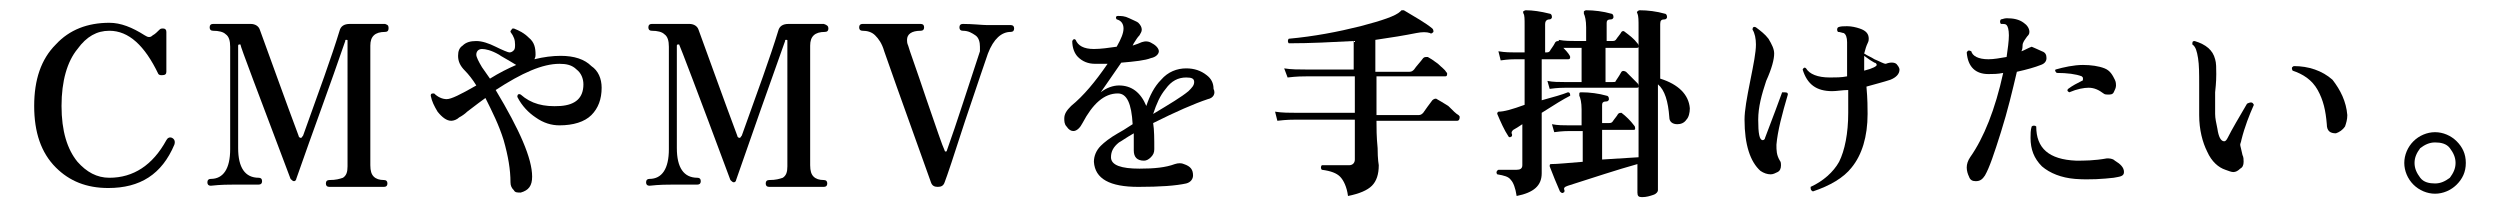 <?xml version="1.0" encoding="utf-8"?>
<!-- Generator: Adobe Illustrator 27.2.0, SVG Export Plug-In . SVG Version: 6.00 Build 0)  -->
<svg version="1.1" id="_レイヤー_2" xmlns="http://www.w3.org/2000/svg" xmlns:xlink="http://www.w3.org/1999/xlink" x="0px"
	 y="0px" viewBox="0 0 219.4 18" style="enable-background:new 0 0 219.4 18;" xml:space="preserve">
<g id="_レイヤー_1-2">
	<path d="M15.3,12.7c-1.1,2.6-3,3.8-5.8,3.8c-1.9,0-3.4-0.6-4.6-1.8C3.6,13.4,3,11.6,3,9.3C3,7,3.6,5.2,4.9,3.9C6.1,2.6,7.7,2,9.6,2
		c1,0,2,0.4,3.1,1.1c0.3,0.2,0.5,0.2,0.7,0c0.2-0.1,0.4-0.3,0.6-0.5c0.1-0.1,0.2-0.1,0.3-0.1c0.2,0,0.3,0.1,0.3,0.3v3.5
		c0,0.2-0.1,0.3-0.4,0.3c-0.1,0-0.2,0-0.3-0.1c-1.2-2.5-2.6-3.8-4.3-3.8c-1.1,0-2,0.5-2.8,1.6C5.9,5.4,5.4,7.1,5.4,9.3
		c0,2.2,0.5,3.8,1.4,4.9c0.8,0.9,1.7,1.4,2.8,1.4c2.1,0,3.8-1.1,5-3.3c0.1-0.2,0.3-0.3,0.5-0.2S15.4,12.4,15.3,12.7L15.3,12.7z"/>
	<path d="M34.1,2.5c0,0.2-0.1,0.3-0.3,0.3c-0.9,0-1.3,0.4-1.3,1.2v10.5c0,0.5,0.1,0.8,0.3,1s0.5,0.3,0.9,0.3c0.2,0,0.3,0.1,0.3,0.3
		c0,0.2-0.1,0.3-0.3,0.3c0,0-0.3,0-0.8,0c-0.5,0-1,0-1.5,0s-1,0-1.6,0c-0.6,0-0.9,0-0.9,0c-0.2,0-0.3-0.1-0.3-0.3
		c0-0.2,0.1-0.3,0.3-0.3c0.6,0,0.9-0.1,1.2-0.2c0.3-0.2,0.4-0.5,0.4-1V3.6c0-0.1,0-0.1-0.1-0.1c-0.1,0-0.1,0-0.1,0.1
		C29,7.4,27.5,11.4,26,15.7c0,0.1-0.1,0.2-0.2,0.2s-0.2-0.1-0.3-0.2C22.6,8,21.1,4.1,21.1,3.9c0,0-0.1,0-0.1,0c0,0-0.1,0-0.1,0.1V13
		c0,1.7,0.6,2.6,1.8,2.6c0.2,0,0.3,0.1,0.3,0.3c0,0.2-0.1,0.3-0.3,0.3c0,0-0.2,0-0.7,0c-0.5,0-0.9,0-1.4,0c-0.5,0-1.2,0-2.1,0.1
		c-0.2,0-0.3-0.1-0.3-0.3c0-0.2,0.1-0.3,0.3-0.3c1.1,0,1.7-0.9,1.7-2.6V4.1c0-0.5-0.1-0.9-0.4-1.1c-0.2-0.2-0.6-0.3-1.1-0.3
		c-0.2,0-0.3-0.1-0.3-0.3c0-0.2,0.1-0.3,0.3-0.3c-0.1,0,0.3,0,1,0c0.8,0,1.5,0,2.3,0c0.4,0,0.7,0.2,0.8,0.5c1.1,3,2.2,6.1,3.4,9.3
		c0,0.1,0.1,0.2,0.2,0.2c0.1,0,0.1-0.1,0.2-0.2c1.4-3.9,2.5-6.9,3.2-9.2c0.1-0.4,0.4-0.6,0.9-0.6c0.8,0,1.5,0,2.2,0c0.7,0,1,0,0.9,0
		C34.1,2.2,34.1,2.3,34.1,2.5L34.1,2.5z"/>
	<path d="M52.8,7.7c0,1-0.3,1.8-0.9,2.4S50.3,11,49.1,11c-0.7,0-1.4-0.2-2.1-0.7c-0.6-0.4-1.2-1-1.6-1.8c0-0.2,0.1-0.3,0.3-0.2
		c0.9,0.8,2,1.1,3.5,1c1.3-0.1,2-0.7,2-1.9c0-0.5-0.2-1-0.6-1.3c-0.4-0.4-0.9-0.5-1.5-0.5c-1.5,0-3.3,0.8-5.6,2.3
		c2.1,3.5,3.2,6,3.2,7.6c0,0.8-0.3,1.2-1,1.4c-0.3,0-0.5,0-0.6-0.2c-0.2-0.2-0.3-0.4-0.3-0.7c0-1.1-0.2-2.3-0.6-3.7
		c-0.4-1.3-1-2.5-1.6-3.7c-0.3,0.2-0.8,0.6-1.6,1.2c-0.2,0.2-0.5,0.4-0.7,0.5c-0.2,0.2-0.5,0.3-0.7,0.3c-0.4,0-0.8-0.3-1.2-0.8
		c-0.3-0.5-0.5-0.9-0.6-1.4c0-0.2,0.1-0.2,0.3-0.2c0.3,0.3,0.7,0.5,1.1,0.5c0.4,0,1.2-0.4,2.6-1.2c-0.3-0.5-0.7-1-1-1.3
		c-0.4-0.4-0.6-0.8-0.6-1.3c0-0.4,0.1-0.7,0.4-0.9c0.3-0.3,0.7-0.4,1.2-0.4c0.5,0,1.1,0.2,1.7,0.5s1.1,0.5,1.2,0.5
		c0.2,0,0.3-0.1,0.4-0.2c0.1-0.1,0.1-0.3,0.1-0.5c0-0.4-0.1-0.7-0.4-1.1c0-0.1,0-0.1,0.1-0.2c0-0.1,0.1-0.1,0.2-0.1
		c0.5,0.2,0.9,0.4,1.3,0.8C46.9,3.7,47,4.2,47,4.8c0,0.1,0,0.2-0.1,0.4c0.8-0.2,1.6-0.3,2.3-0.3c1.2,0,2.1,0.3,2.7,0.9
		C52.5,6.2,52.8,6.9,52.8,7.7L52.8,7.7z M45.3,5.7L45.3,5.7c-0.8-0.5-1.4-0.8-1.5-0.9c-0.7-0.4-1.2-0.5-1.5-0.5
		c-0.3,0-0.5,0.2-0.5,0.5c0,0.2,0.2,0.6,0.5,1.1c0.2,0.3,0.5,0.7,0.7,1C43.8,6.4,44.6,6,45.3,5.7L45.3,5.7z"/>
	<path d="M72.7,2.5c0,0.2-0.1,0.3-0.3,0.3c-0.9,0-1.3,0.4-1.3,1.2v10.5c0,0.5,0.1,0.8,0.3,1s0.5,0.3,0.9,0.3c0.2,0,0.3,0.1,0.3,0.3
		c0,0.2-0.1,0.3-0.3,0.3c0,0-0.3,0-0.8,0c-0.5,0-1,0-1.5,0s-1,0-1.6,0c-0.6,0-0.9,0-0.9,0c-0.2,0-0.3-0.1-0.3-0.3
		c0-0.2,0.1-0.3,0.3-0.3c0.6,0,0.9-0.1,1.2-0.2c0.3-0.2,0.4-0.5,0.4-1V3.6c0-0.1,0-0.1-0.1-0.1c-0.1,0-0.1,0-0.1,0.1
		c-1.4,3.9-2.8,7.9-4.3,12.2c0,0.1-0.1,0.2-0.2,0.2s-0.2-0.1-0.3-0.2C61.2,8,59.7,4.1,59.6,3.9c0,0-0.1,0-0.1,0c0,0-0.1,0-0.1,0.1
		V13c0,1.7,0.6,2.6,1.8,2.6c0.2,0,0.3,0.1,0.3,0.3c0,0.2-0.1,0.3-0.3,0.3c0,0-0.2,0-0.7,0c-0.5,0-0.9,0-1.4,0c-0.5,0-1.2,0-2.1,0.1
		c-0.2,0-0.3-0.1-0.3-0.3c0-0.2,0.1-0.3,0.3-0.3c1.1,0,1.7-0.9,1.7-2.6V4.1c0-0.5-0.1-0.9-0.4-1.1c-0.2-0.2-0.6-0.3-1.1-0.3
		c-0.2,0-0.3-0.1-0.3-0.3c0-0.2,0.1-0.3,0.3-0.3c-0.1,0,0.3,0,1,0c0.8,0,1.5,0,2.3,0c0.4,0,0.7,0.2,0.8,0.5c1.1,3,2.2,6.1,3.4,9.3
		c0,0.1,0.1,0.2,0.2,0.2c0.1,0,0.1-0.1,0.2-0.2c1.4-3.9,2.5-6.9,3.2-9.2c0.1-0.4,0.4-0.6,0.9-0.6c0.8,0,1.5,0,2.2,0c0.7,0,1,0,0.9,0
		C72.6,2.2,72.7,2.3,72.7,2.5L72.7,2.5z"/>
	<path d="M89,2.5c0,0.2-0.1,0.3-0.3,0.3c-0.8,0-1.5,0.6-2,1.9c-0.2,0.6-0.9,2.6-2,5.9c-1,3.1-1.6,4.9-1.8,5.4
		c-0.1,0.3-0.3,0.4-0.6,0.4s-0.5-0.1-0.6-0.4c-1.2-3.4-2.6-7.2-4.1-11.5c-0.2-0.7-0.5-1.1-0.8-1.4s-0.7-0.4-1.1-0.4
		c-0.2,0-0.3-0.1-0.3-0.3c0-0.2,0.1-0.3,0.3-0.3c0,0,0.3,0,0.9,0c0.6,0,1.1,0,1.5,0c0.5,0,1,0,1.7,0c0.7,0,1,0,1,0
		c0.2,0,0.3,0.1,0.3,0.3c0,0.2-0.1,0.3-0.3,0.3c-0.8,0-1.2,0.3-1.2,0.8c0,0.1,0,0.3,0.1,0.5c0.1,0.4,0.7,2,1.6,4.7
		c0.9,2.6,1.4,4.1,1.6,4.5c0,0,0,0.1,0.1,0.1c0,0,0.1,0,0.1-0.1c0.9-2.5,1.8-5.4,2.9-8.7C86,4.5,86,4.3,86,4.1c0-0.4-0.1-0.8-0.4-1
		c-0.3-0.2-0.6-0.4-1.1-0.4c-0.2,0-0.3-0.1-0.3-0.3c0-0.2,0.1-0.3,0.3-0.3c0.9,0,1.7,0.1,2.1,0.1c0.5,0,0.9,0,1.4,0
		c0.4,0,0.7,0,0.7,0C88.9,2.2,89,2.3,89,2.5L89,2.5z"/>
	<path d="M106,8.7c-1.2,0.4-2.8,1.1-4.8,2.1c0.1,0.6,0.1,1.4,0.1,2.3c0,0.3-0.1,0.5-0.3,0.7c-0.2,0.2-0.4,0.3-0.6,0.3
		c-0.6,0-0.9-0.3-0.9-0.9c0-0.1,0-0.3,0-0.6c0-0.4,0-0.7,0-0.9c-0.7,0.4-1.1,0.7-1.3,0.8c-0.5,0.4-0.7,0.8-0.7,1.3
		c0,0.7,0.9,1,2.5,1c1.3,0,2.3-0.1,3.1-0.4c0.3-0.1,0.6-0.1,0.8,0c0.6,0.2,0.8,0.5,0.8,1c0,0.3-0.2,0.6-0.6,0.7
		c-0.9,0.2-2.3,0.3-4.2,0.3c-2.5,0-3.8-0.7-3.9-2.2c0-0.5,0.2-1,0.6-1.4c0.3-0.3,0.8-0.7,1.5-1.1c0.2-0.1,0.7-0.4,1.3-0.8
		c-0.1-1.8-0.5-2.7-1.3-2.7c-1.2,0-2.2,0.9-3.1,2.6c-0.2,0.4-0.5,0.7-0.8,0.7c-0.2,0-0.4-0.1-0.6-0.4c-0.2-0.2-0.2-0.5-0.2-0.7
		c0-0.4,0.2-0.7,0.6-1.1c1.1-0.9,2.1-2.1,3.2-3.7c-0.4,0-0.8,0-1.1,0c-0.6,0-1.1-0.2-1.5-0.6c-0.3-0.3-0.5-0.8-0.5-1.4
		c0.1-0.2,0.2-0.2,0.3-0.1c0.2,0.5,0.7,0.8,1.6,0.8c0.6,0,1.3-0.1,2-0.2c0.4-0.7,0.6-1.2,0.6-1.6c0-0.4-0.2-0.7-0.6-0.8
		c-0.1-0.1-0.1-0.3,0.1-0.3c0.3,0,0.6,0,1,0.2s0.7,0.3,0.8,0.4c0.2,0.2,0.3,0.4,0.3,0.6c0,0.2-0.1,0.3-0.2,0.5
		c-0.2,0.2-0.3,0.4-0.5,0.7l-0.1,0.2c0.3-0.1,0.6-0.2,0.8-0.3c0.3-0.1,0.6-0.1,0.9,0.1c0.4,0.2,0.6,0.5,0.6,0.7s-0.2,0.5-0.7,0.6
		c-0.5,0.2-1.4,0.3-2.6,0.4c-0.7,1-1.3,1.9-1.8,2.6c0.5-0.4,1.1-0.6,1.6-0.6c1.1,0,1.9,0.6,2.4,1.8c0.3-0.9,0.7-1.7,1.3-2.3
		c0.6-0.7,1.4-1,2.2-1c0.7,0,1.3,0.2,1.8,0.6c0.4,0.3,0.6,0.7,0.6,1.2C106.7,8.2,106.5,8.6,106,8.7L106,8.7z M104.3,8
		c0.3-0.3,0.5-0.5,0.5-0.8c0-0.3-0.2-0.4-0.7-0.4c-0.7,0-1.3,0.3-1.8,1c-0.5,0.6-0.8,1.3-1.1,2.2C102.7,9.1,103.7,8.5,104.3,8
		L104.3,8z"/>
	<path d="M128,10.1c0.1,0.1,0.1,0.1,0.1,0.2c0,0.2-0.1,0.3-0.2,0.3h-7.1c0,0.6,0,1.4,0.1,2.4c0,1,0.1,1.5,0.1,1.5
		c0,0.8-0.2,1.4-0.6,1.8c-0.4,0.4-1.1,0.7-2.1,0.9c-0.1-0.8-0.4-1.4-0.7-1.7c-0.3-0.3-0.8-0.5-1.6-0.6c-0.1-0.1-0.1-0.3,0-0.4
		c1,0,1.8,0,2.4,0c0.3,0,0.5-0.2,0.5-0.5v-3.5h-5.1c-0.3,0-0.9,0-1.7,0.1l-0.2-0.8c0.6,0.1,1.3,0.1,1.9,0.1h5.1V6.7h-4.2
		c-0.3,0-0.9,0-1.7,0.1L112.7,6c0.6,0.1,1.3,0.1,1.9,0.1h4.2V3.6c-1.9,0.1-3.8,0.2-5.7,0.2c-0.1-0.1-0.1-0.3,0-0.4
		c2.2-0.2,4.3-0.6,6.3-1.1c1.9-0.5,3.1-0.9,3.5-1.3c0,0,0.1-0.1,0.1-0.1c0,0,0.1,0,0.2,0c1,0.6,1.9,1.1,2.5,1.6
		c0.1,0.1,0.1,0.2,0.1,0.3c-0.1,0.1-0.2,0.2-0.3,0.1c-0.3-0.1-0.7-0.1-1.2,0c-1,0.2-2.2,0.4-3.6,0.6v2.8h3c0.2,0,0.3-0.1,0.4-0.2
		c0.2-0.3,0.5-0.6,0.8-1c0.1-0.1,0.2-0.1,0.4-0.1c0.2,0.1,0.5,0.3,0.9,0.6c0.3,0.3,0.6,0.5,0.7,0.7c0.1,0.1,0.1,0.1,0.1,0.2
		c0,0.2-0.1,0.2-0.2,0.2h-6v3.4h3.7c0.2,0,0.3-0.1,0.4-0.2c0.2-0.3,0.5-0.7,0.8-1.1c0.1-0.1,0.3-0.2,0.4-0.1c0.2,0.1,0.5,0.3,1,0.6
		C127.5,9.7,127.8,10,128,10.1L128,10.1z"/>
	<path d="M143.7,7.3c0.1,0.1,0.1,0.2,0.1,0.3c0,0.1-0.1,0.1-0.2,0.1h-6.2c-0.2,0-0.7,0-1.4,0.1l-0.2-0.7c0.5,0.1,1,0.1,1.5,0.1h1.5
		v-3h-0.8c-0.3,0-0.5,0-0.8,0c0.4,0.4,0.6,0.7,0.6,0.8c0,0.2-0.1,0.2-0.2,0.2h-2.3v3.6c1.1-0.3,1.8-0.5,2.3-0.7
		c0.2,0,0.2,0.2,0.2,0.3c-0.6,0.3-1.4,0.8-2.5,1.5v0.4c0,0.6,0,1.6,0,2.9c0,1.3,0,2,0,2c0,1.1-0.7,1.7-2.2,2
		c-0.1-0.7-0.3-1.2-0.5-1.4c-0.2-0.3-0.6-0.4-1.2-0.5c-0.1-0.1-0.1-0.3,0.1-0.4c0.7,0,1.3,0,1.6,0c0.3,0,0.5-0.1,0.5-0.4v-3.6
		c-0.3,0.2-0.6,0.4-0.8,0.5c-0.1,0.1-0.2,0.2-0.1,0.4c0,0.1,0,0.2-0.1,0.2c-0.1,0.1-0.2,0-0.2,0c-0.4-0.6-0.7-1.3-1-2
		c0,0,0-0.1,0-0.1c0,0,0.1-0.1,0.1-0.1c0.5,0,1.2-0.2,2.3-0.6V5.2H133c-0.2,0-0.6,0-1.3,0.1l-0.2-0.8c0.6,0.1,1.1,0.1,1.5,0.1h0.8
		V2.2c0-0.5,0-0.9-0.1-1c0-0.1-0.1-0.2,0-0.2c0,0,0.1-0.1,0.2-0.1c0.6,0,1.3,0.1,2.1,0.3c0.1,0,0.2,0.1,0.2,0.3
		c0,0.1-0.1,0.2-0.2,0.2c-0.3,0-0.4,0.2-0.4,0.4v2.5h0.1c0.1,0,0.2,0,0.3-0.1c0.1-0.2,0.3-0.4,0.5-0.8c0.1-0.1,0.2-0.1,0.3-0.1
		l0-0.1c0.5,0.1,1.1,0.1,1.6,0.1h0.8V2.4c0-0.6-0.1-1-0.2-1.2c0-0.1,0-0.1,0-0.2c0,0,0.1-0.1,0.2-0.1c0.7,0,1.5,0.1,2.2,0.3
		c0.1,0,0.2,0.1,0.2,0.3c0,0.1-0.1,0.2-0.2,0.2c-0.3,0-0.4,0.1-0.4,0.3v1.6h0.5c0.1,0,0.2,0,0.3-0.1c0.2-0.3,0.4-0.5,0.5-0.7
		c0.1-0.1,0.2-0.1,0.3,0c0.4,0.3,0.8,0.6,1.1,1c0.1,0.1,0.1,0.2,0.1,0.3c0,0.1-0.1,0.1-0.2,0.1h-2.7v3h0.6c0.2,0,0.3,0,0.3-0.1
		c0.2-0.3,0.4-0.6,0.5-0.8c0.1-0.1,0.2-0.1,0.4,0C142.9,6.5,143.3,6.9,143.7,7.3L143.7,7.3z M148.3,9.5c0,0.4-0.1,0.8-0.3,1
		c-0.2,0.3-0.5,0.4-0.8,0.4c-0.4,0-0.7-0.2-0.7-0.6c-0.1-1.4-0.4-2.4-1-2.9v0.8c0,1.6,0,3.4,0,5.6c0,2.2,0,3.1,0,2.9
		c0,0.1-0.1,0.3-0.4,0.4c-0.3,0.1-0.6,0.2-1,0.2c-0.3,0-0.4-0.1-0.4-0.4v-2.5c-1.8,0.5-3.9,1.2-6.1,1.9c-0.3,0.1-0.4,0.2-0.3,0.4
		c0,0.1,0,0.2-0.1,0.2c-0.1,0.1-0.2,0-0.3-0.1c-0.3-0.7-0.6-1.4-0.9-2.2c0-0.1,0-0.2,0.1-0.2c0.6,0,1.5-0.1,2.8-0.2v-2.7h-1.1
		c-0.2,0-0.7,0-1.4,0.1l-0.2-0.7c0.5,0.1,1,0.1,1.5,0.1h1.1V9.6c0-0.6-0.1-1-0.2-1.2c0-0.1,0-0.1,0-0.2c0-0.1,0.1-0.1,0.2-0.1
		c0.7,0,1.5,0.1,2.2,0.3c0.1,0,0.2,0.1,0.2,0.3c0,0.1-0.1,0.2-0.2,0.2c-0.3,0-0.4,0.1-0.4,0.3v1.6h0.6c0.1,0,0.2,0,0.3-0.1
		c0.2-0.3,0.4-0.5,0.5-0.7c0.1-0.1,0.2-0.1,0.3-0.1c0.4,0.3,0.8,0.7,1.1,1.1c0.1,0.1,0.1,0.2,0.1,0.3c0,0.1-0.1,0.1-0.2,0.1h-2.7
		v2.6l3.2-0.2V2.4c0-0.6,0-1-0.1-1.2c0-0.1-0.1-0.1,0-0.2c0,0,0.1-0.1,0.2-0.1c0.7,0,1.5,0.1,2.2,0.3c0.1,0,0.2,0.1,0.2,0.3
		c0,0.1-0.1,0.2-0.2,0.2c-0.3,0-0.4,0.1-0.4,0.4v4.8C147.3,7.4,148.2,8.3,148.3,9.5L148.3,9.5z"/>
	<path d="M156.9,8.3c-0.5,1.7-0.9,3.2-1,4.4c0,0.5,0,0.9,0.3,1.4c0.1,0.1,0.1,0.3,0.1,0.4c0,0.3-0.1,0.5-0.3,0.6s-0.4,0.2-0.6,0.2
		c-0.3,0-0.6-0.1-0.9-0.3c-0.9-0.8-1.4-2.3-1.4-4.5c0-0.8,0.2-1.9,0.5-3.4s0.5-2.5,0.5-3.2c0-0.5-0.1-1-0.3-1.3
		c0-0.2,0.1-0.3,0.3-0.2c0.4,0.3,0.8,0.6,1.1,1c0.3,0.5,0.5,0.9,0.5,1.3c0,0.5-0.2,1.3-0.7,2.4c-0.4,1.2-0.7,2.3-0.7,3.4
		c0,1.2,0.1,1.8,0.4,1.8c0.1,0,0.2-0.1,0.2-0.2c0.7-1.8,1.2-3.2,1.5-4C156.8,8.1,156.9,8.1,156.9,8.3L156.9,8.3z M166.5,5.7
		c0.1,0.1,0.2,0.3,0.2,0.4c0,0.4-0.3,0.7-0.8,0.9c-0.6,0.2-1.4,0.4-2.1,0.6c0.1,1.1,0.1,1.9,0.1,2.4c0,2-0.5,3.6-1.4,4.7
		c-0.7,0.9-1.9,1.6-3.4,2.1c-0.2-0.1-0.2-0.2-0.2-0.4c1.1-0.5,2-1.3,2.5-2.2c0.5-1,0.8-2.5,0.8-4.3c0-0.6,0-1.3,0-2
		c-0.5,0-1,0.1-1.4,0.1c-1.4,0-2.2-0.6-2.6-1.9c0.1-0.2,0.2-0.2,0.3-0.1c0.3,0.5,1,0.8,2.1,0.8c0.5,0,1,0,1.5-0.1c0-1.2,0-2.2,0-3
		c0-0.4-0.1-0.7-0.3-0.8c-0.1,0-0.3-0.1-0.5-0.1c-0.1-0.1-0.1-0.3,0-0.4c0.2-0.1,0.5-0.1,0.8-0.1c0.4,0,0.8,0.1,1.1,0.2
		c0.6,0.2,0.8,0.5,0.8,0.9c0,0.1,0,0.2-0.1,0.4c-0.1,0.2-0.2,0.5-0.3,0.9c0.3,0.2,0.6,0.3,0.9,0.5c0.5,0.2,0.8,0.4,1,0.4
		C166,5.4,166.4,5.5,166.5,5.7L166.5,5.7z M164.7,5.7c0-0.1-0.1-0.2-0.2-0.2c-0.2-0.1-0.5-0.3-0.9-0.6c0,0.3,0,0.8,0,1.3
		C164.4,6,164.7,5.8,164.7,5.7L164.7,5.7z"/>
	<path d="M179.2,4.5c0.3,0.1,0.4,0.3,0.4,0.6c0,0.3-0.2,0.5-0.5,0.6c-0.5,0.2-1.2,0.4-2.1,0.6c-0.4,1.7-0.8,3.4-1.4,5.3
		s-1,3.1-1.4,3.8c-0.2,0.3-0.4,0.5-0.8,0.5c-0.3,0-0.5-0.1-0.6-0.4c-0.1-0.2-0.2-0.5-0.2-0.8c0-0.3,0.1-0.6,0.3-0.9
		c1.2-1.7,2.2-4.2,2.9-7.4c-0.5,0.1-0.9,0.1-1.3,0.1c-1.1,0-1.8-0.6-1.9-1.9c0.1-0.2,0.2-0.2,0.4-0.1c0.1,0.4,0.6,0.7,1.5,0.7
		c0.5,0,1-0.1,1.6-0.2c0.1-0.7,0.2-1.4,0.2-1.9c0-0.5-0.1-0.8-0.2-0.9c-0.1-0.1-0.2-0.1-0.5-0.1c-0.1-0.1-0.1-0.3,0-0.4
		c0.1,0,0.3-0.1,0.5-0.1c0.6,0,1.1,0.1,1.5,0.4c0.3,0.2,0.5,0.5,0.5,0.8c0,0.2-0.1,0.3-0.2,0.4c-0.2,0.3-0.4,0.5-0.4,0.8
		c0,0.1,0,0.3-0.1,0.5c0.3-0.1,0.6-0.3,0.9-0.4C178.5,4.2,178.8,4.3,179.2,4.5L179.2,4.5z M185.5,15.6c-0.9,0.1-2.1,0.2-3.4,0.1
		c-1.2-0.1-2.2-0.5-2.9-1.1c-0.7-0.7-1-1.5-1-2.5c0-0.3,0-0.7,0.1-1c0.1-0.1,0.3-0.1,0.4,0c0,1.9,1.1,2.9,3.5,3c0.7,0,1.6,0,2.7-0.2
		c0.2,0,0.5,0,0.7,0.2c0.5,0.3,0.8,0.6,0.8,1S186,15.5,185.5,15.6L185.5,15.6z M185.6,7c0.1,0.2,0.1,0.4,0.1,0.5
		c0,0.2-0.1,0.4-0.2,0.6c-0.1,0.2-0.3,0.2-0.5,0.2c-0.1,0-0.3,0-0.4-0.1c-0.4-0.3-0.8-0.5-1.3-0.5c-0.4,0-1,0.1-1.7,0.4
		c-0.2-0.1-0.2-0.2-0.1-0.3c0.4-0.3,0.8-0.5,1.2-0.7c0.1,0,0.1-0.1,0.1-0.2c0-0.1,0-0.1-0.1-0.2c-0.5-0.2-1.3-0.3-2.2-0.3
		c-0.1-0.1-0.2-0.2-0.1-0.3c0.7-0.2,1.6-0.4,2.4-0.4c0.7,0,1.4,0.1,1.9,0.3S185.4,6.6,185.6,7L185.6,7z"/>
	<path d="M197.8,9.2c-0.4,0.9-0.8,1.9-1.1,3.1c0,0.1-0.1,0.3-0.1,0.4c0,0.1,0.1,0.4,0.2,0.9c0.1,0.2,0.1,0.4,0.1,0.6
		c0,0.3-0.1,0.5-0.3,0.6c-0.2,0.2-0.4,0.3-0.6,0.3c-0.2,0-0.4-0.1-0.7-0.2c-0.6-0.2-1.2-0.7-1.6-1.6c-0.4-0.8-0.7-1.9-0.7-3.2V7.4
		c0-0.9,0-1.7-0.1-2.3c-0.1-0.6-0.2-1-0.5-1.2c0-0.2,0-0.3,0.2-0.3c1,0.3,1.6,0.8,1.8,1.6c0.1,0.3,0.1,0.8,0.1,1.3
		c0,0.2,0,0.7-0.1,1.6c0,0.7,0,1.4,0,1.9c0,0.4,0.1,0.8,0.2,1.3c0.1,0.7,0.3,1.1,0.6,1.1c0.1,0,0.2-0.1,0.3-0.3c0.4-0.8,1-1.8,1.7-3
		C197.6,8.9,197.7,9,197.8,9.2L197.8,9.2z M206,10.1c0,0.4-0.1,0.7-0.2,1c-0.2,0.3-0.5,0.5-0.8,0.6c-0.5,0-0.8-0.2-0.8-0.8
		c-0.1-1.2-0.3-2.1-0.8-3c-0.5-0.9-1.3-1.4-2.2-1.7c-0.1-0.2-0.1-0.3,0.1-0.4c1.3,0,2.5,0.4,3.4,1.2C205.4,7.9,205.9,8.9,206,10.1
		L206,10.1z"/>
	<path d="M216.4,14.3c0,0.8-0.3,1.4-0.8,1.9c-0.5,0.5-1.2,0.8-1.9,0.8s-1.4-0.3-1.9-0.8c-0.5-0.5-0.8-1.2-0.8-1.9s0.3-1.4,0.8-1.9
		s1.2-0.8,1.9-0.8s1.4,0.3,1.9,0.8C216.1,12.9,216.4,13.5,216.4,14.3z M215.5,14.3c0-0.5-0.2-0.9-0.5-1.3s-0.8-0.5-1.3-0.5
		c-0.5,0-0.9,0.2-1.3,0.5c-0.3,0.4-0.5,0.8-0.5,1.3s0.2,0.9,0.5,1.3c0.3,0.4,0.8,0.5,1.3,0.5c0.5,0,0.9-0.2,1.3-0.5
		C215.3,15.2,215.5,14.8,215.5,14.3z"/>
</g>
</svg>
